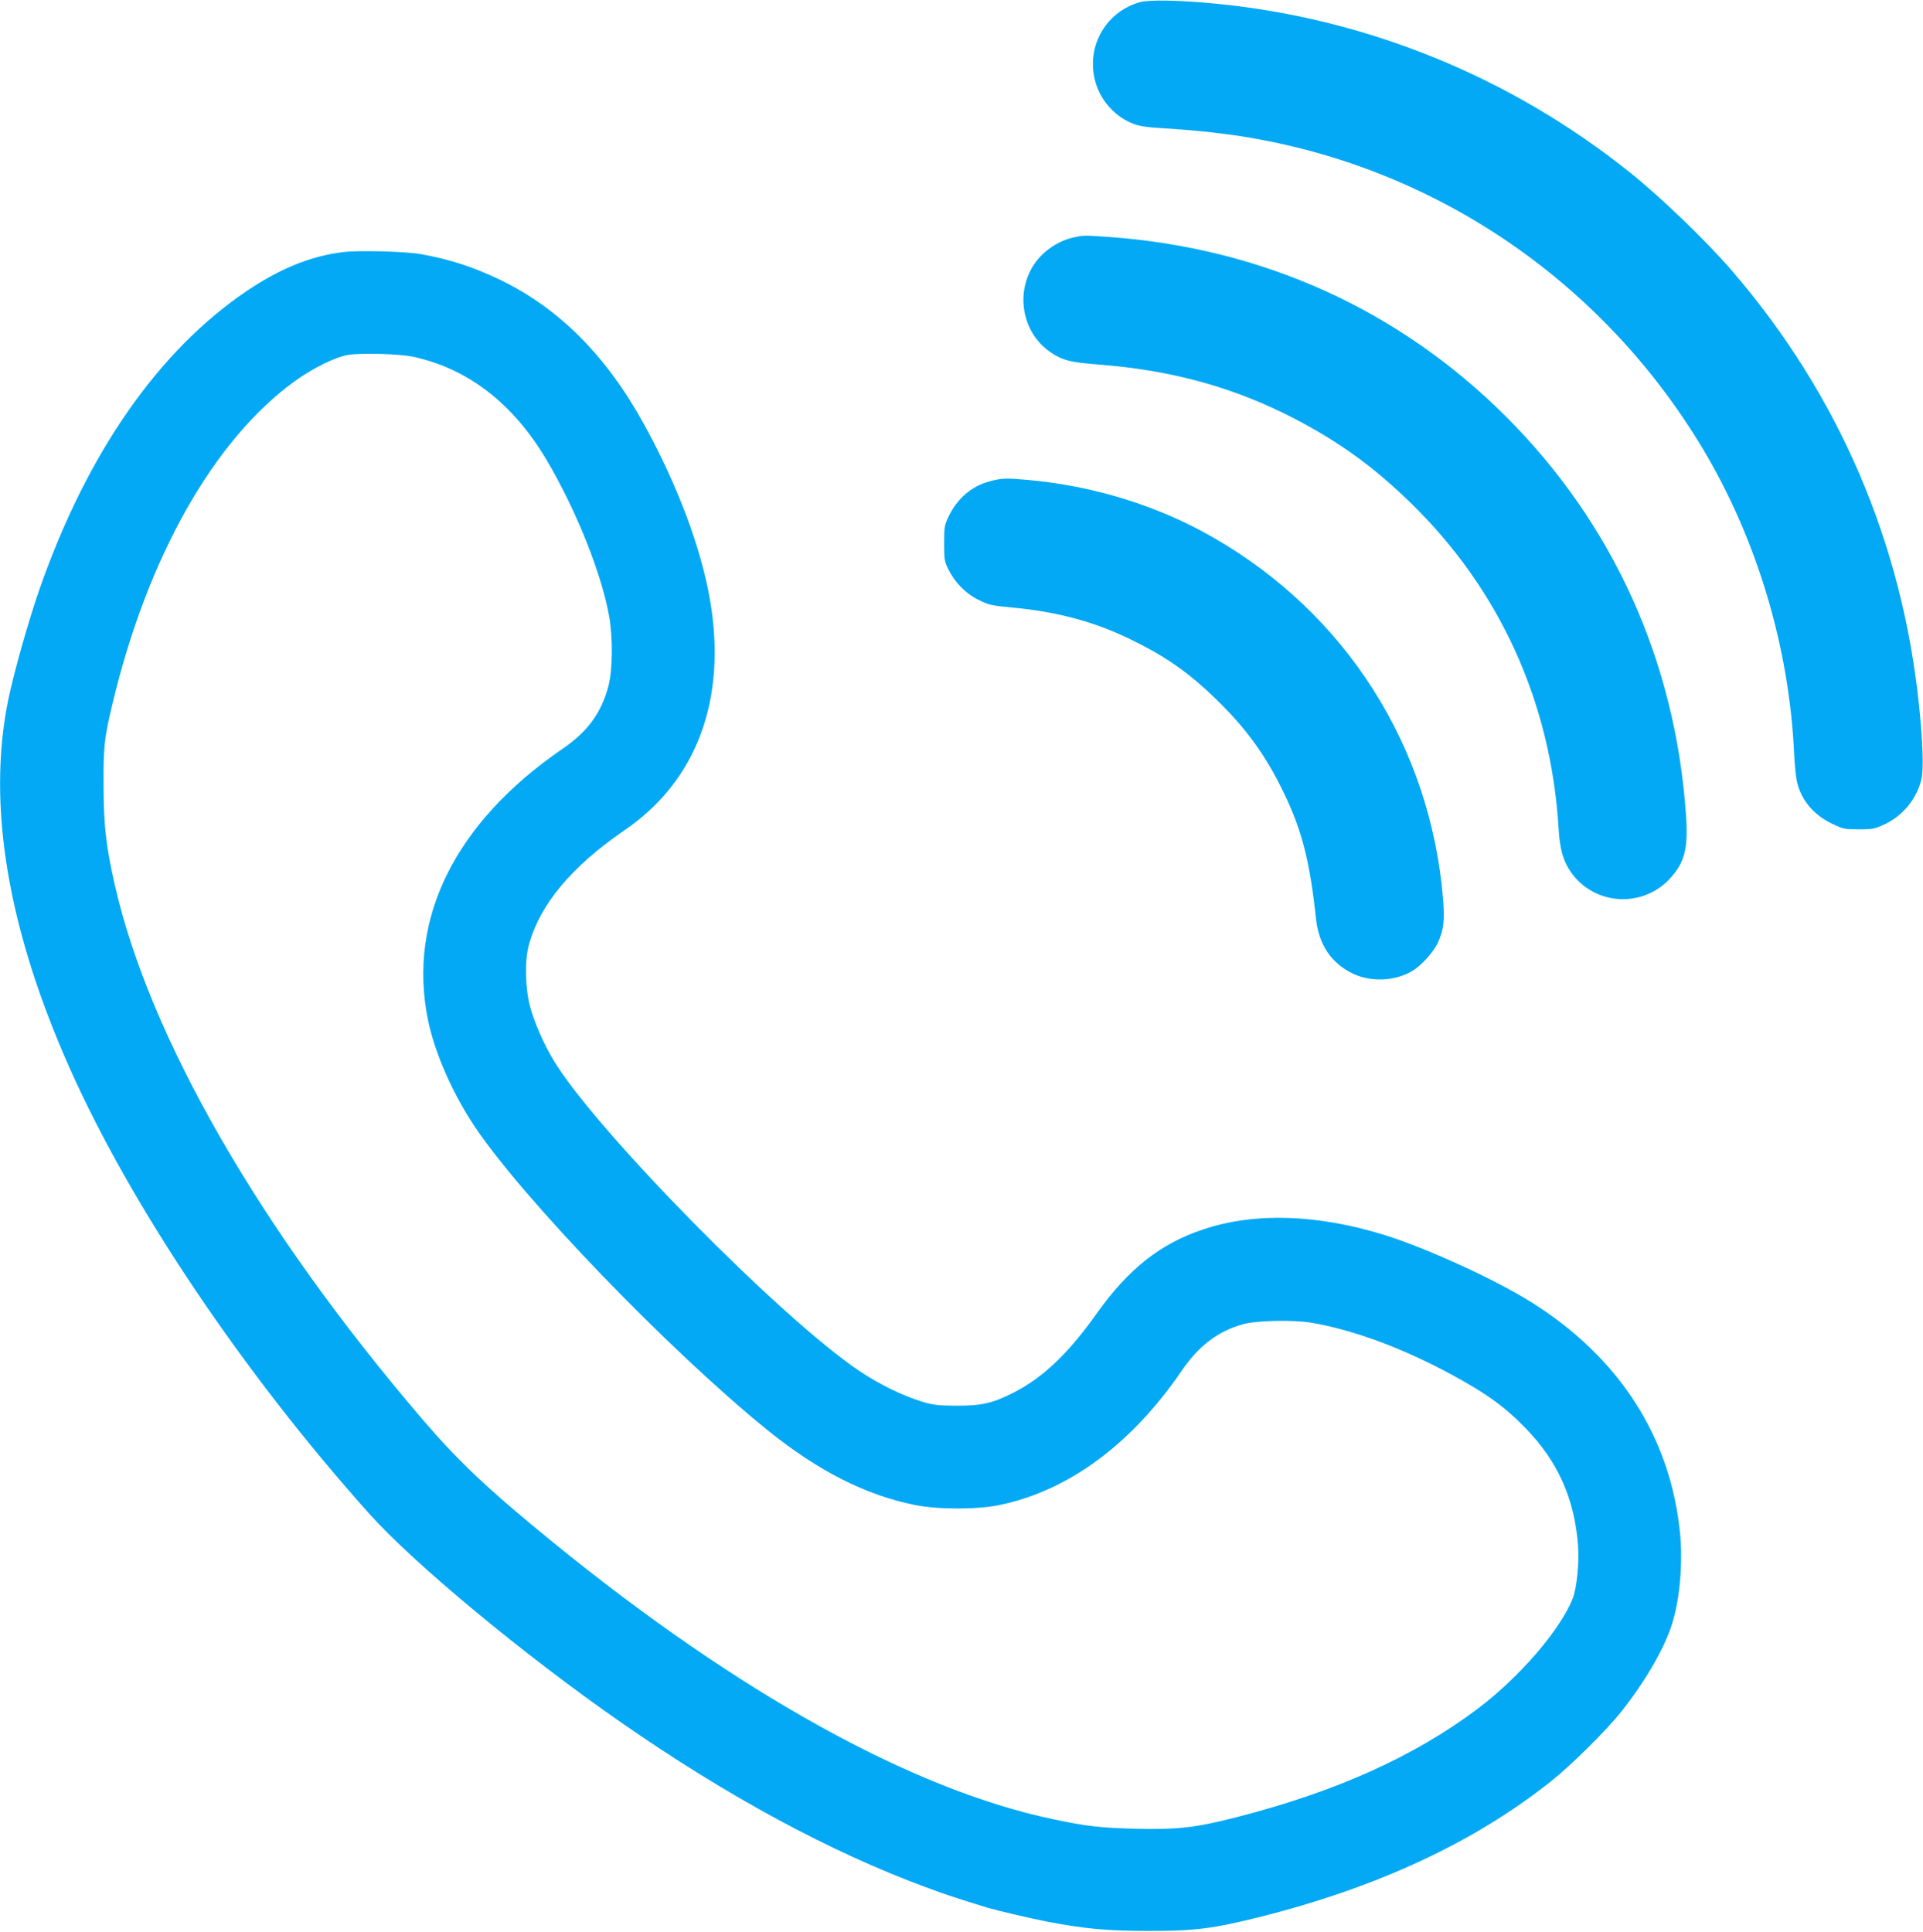<?xml version="1.0" standalone="no"?>
<!DOCTYPE svg PUBLIC "-//W3C//DTD SVG 20010904//EN"
 "http://www.w3.org/TR/2001/REC-SVG-20010904/DTD/svg10.dtd">
<svg version="1.0" xmlns="http://www.w3.org/2000/svg"
 width="1274pt" height="1280pt" viewBox="0 0 1274 1280"
 preserveAspectRatio="xMidYMid meet">
<g transform="translate(0,1280) scale(0.1,-0.1)"
fill="#03a9f4" stroke="none">
<path d="M7550 12785 c-231 -66 -361 -306 -290 -537 37 -122 133 -225 250
-269 41 -16 94 -23 210 -30 213 -13 413 -35 581 -65 1241 -217 2322 -963 2977
-2052 360 -599 575 -1316 608 -2022 3 -74 12 -162 20 -195 30 -120 110 -215
234 -274 71 -34 81 -36 175 -36 93 0 105 3 172 34 121 57 212 169 243 300 15
62 8 256 -16 485 -112 1082 -532 2059 -1237 2879 -169 197 -469 486 -677 653
-789 632 -1738 1020 -2738 1119 -246 24 -447 28 -512 10z"/>
<path d="M7123 11229 c-106 -20 -212 -91 -271 -179 -128 -190 -80 -454 105
-582 82 -56 133 -69 328 -84 484 -38 895 -152 1293 -359 297 -155 522 -318
766 -555 591 -575 931 -1321 982 -2160 8 -139 31 -218 84 -292 153 -215 466
-236 648 -45 103 109 127 201 112 424 -69 1019 -483 1936 -1196 2646 -708 706
-1613 1115 -2629 1187 -157 11 -164 11 -222 -1z"/>
<path d="M2268 11129 c-209 -26 -414 -109 -633 -257 -585 -395 -1057 -1074
-1371 -1969 -75 -215 -170 -551 -209 -738 -143 -696 -4 -1525 411 -2452 407
-911 1145 -2008 1977 -2939 298 -334 1029 -940 1675 -1389 702 -488 1385 -857
2017 -1090 146 -54 212 -75 410 -136 68 -20 279 -69 400 -93 243 -46 392 -60
660 -60 308 -1 432 15 744 93 780 197 1418 494 1926 898 136 108 367 337 467
463 158 199 289 425 337 585 50 162 70 394 52 590 -61 640 -404 1174 -991
1540 -239 149 -683 352 -958 439 -449 141 -869 155 -1211 40 -283 -94 -494
-261 -703 -554 -192 -271 -361 -431 -560 -531 -132 -67 -211 -84 -373 -83
-122 1 -152 4 -230 28 -125 38 -280 114 -410 201 -522 350 -1753 1601 -2029
2062 -64 107 -124 245 -153 349 -34 125 -38 309 -9 414 73 267 283 519 635
760 478 327 678 867 565 1524 -59 345 -216 763 -438 1166 -249 453 -561 766
-951 955 -179 86 -326 134 -525 171 -103 18 -415 27 -522 13z m470 -693 c364
-79 662 -310 884 -685 196 -332 363 -750 414 -1036 25 -144 23 -354 -5 -460
-46 -177 -138 -303 -302 -415 -713 -488 -1030 -1126 -894 -1796 44 -217 161
-484 307 -704 317 -477 1294 -1491 1943 -2016 336 -271 649 -430 977 -496 157
-31 416 -31 565 1 455 96 869 402 1202 889 114 166 239 261 406 308 91 25 328
30 452 10 278 -47 609 -169 937 -348 227 -123 349 -212 487 -355 212 -220 321
-465 344 -778 8 -109 -9 -279 -35 -345 -83 -210 -354 -524 -633 -734 -421
-316 -938 -548 -1593 -716 -273 -70 -387 -83 -669 -77 -235 6 -324 16 -547 63
-929 194 -2085 834 -3312 1833 -426 347 -621 530 -864 813 -1077 1257 -1812
2533 -2042 3547 -58 257 -73 393 -74 656 -1 263 5 314 60 545 232 971 671
1747 1209 2136 123 88 272 161 355 173 91 14 341 6 428 -13z"/>
<path d="M6558 9611 c-121 -31 -218 -115 -275 -237 -26 -54 -28 -69 -28 -174
0 -106 2 -120 28 -172 43 -88 116 -162 202 -204 67 -33 85 -37 226 -50 296
-28 537 -93 774 -208 236 -114 389 -221 574 -401 185 -180 310 -348 420 -565
141 -278 196 -482 240 -890 19 -172 102 -294 248 -363 119 -55 275 -48 389 19
59 35 141 125 170 188 39 85 46 148 34 293 -84 1008 -643 1887 -1521 2391
-364 210 -793 343 -1229 382 -149 13 -172 12 -252 -9z"/>
</g>
</svg>
